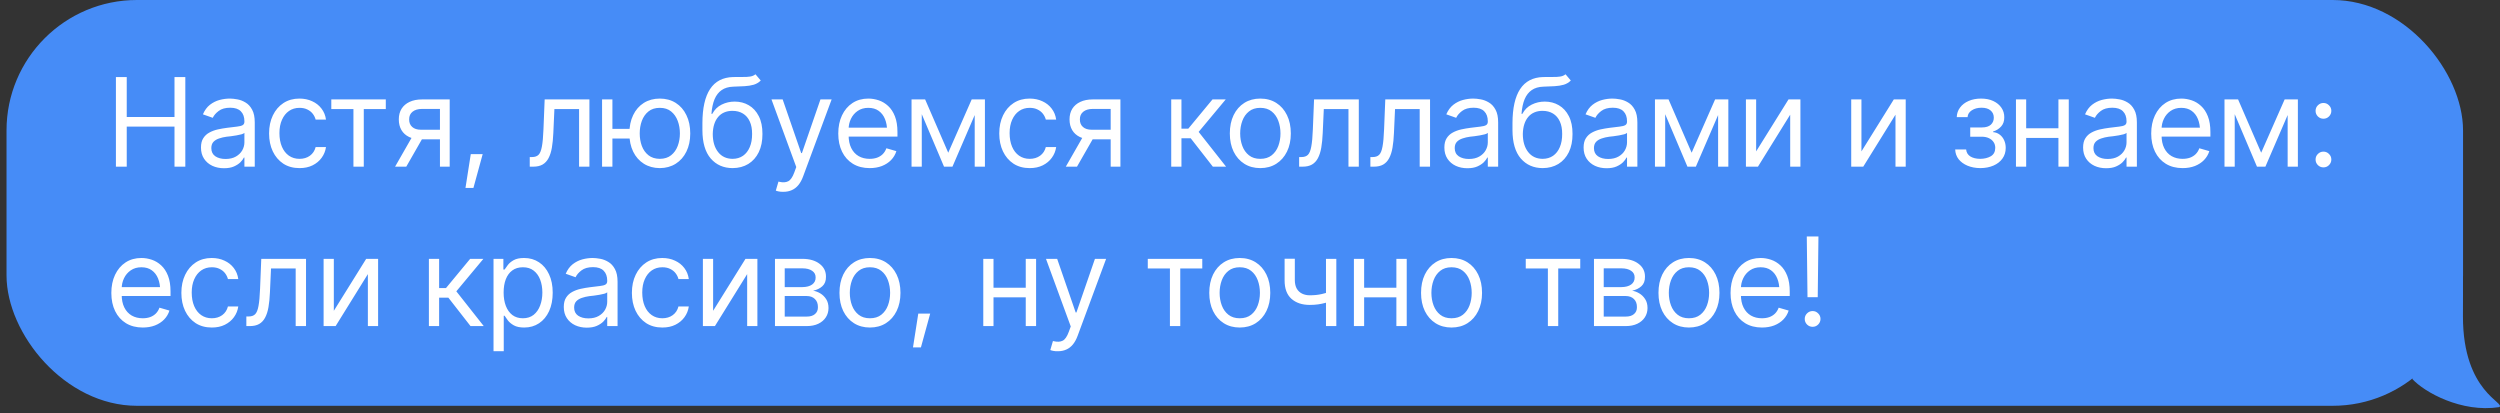 <?xml version="1.0" encoding="UTF-8"?> <svg xmlns="http://www.w3.org/2000/svg" width="345" height="57" viewBox="0 0 345 57" fill="none"><rect x="0" y="0" width="345" height="57" fill="#333333" stroke="none"/><rect x="0.9" width="339" height="56" rx="18" fill="#468CF7"></rect><path d="M15.996 23V10.632H17.49V16.144H24.081V10.632H25.575V23H24.081V17.472H17.49V23H15.996ZM30.906 23.216C30.32 23.216 29.786 23.105 29.304 22.884C28.823 22.657 28.441 22.33 28.159 21.904C27.877 21.478 27.735 20.963 27.735 20.36C27.735 19.829 27.84 19.4 28.051 19.074C28.261 18.742 28.541 18.482 28.889 18.294C29.243 18.1 29.631 17.956 30.051 17.862C30.477 17.768 30.906 17.693 31.338 17.638C31.902 17.566 32.359 17.51 32.708 17.472C33.062 17.433 33.319 17.366 33.48 17.273C33.645 17.178 33.728 17.018 33.728 16.791V16.741C33.728 16.149 33.565 15.69 33.239 15.363C32.918 15.031 32.428 14.865 31.77 14.865C31.094 14.865 30.563 15.015 30.176 15.313C29.788 15.607 29.517 15.922 29.362 16.26L28.001 15.778C28.244 15.214 28.568 14.774 28.972 14.459C29.382 14.143 29.824 13.922 30.3 13.794C30.782 13.667 31.255 13.604 31.72 13.604C32.019 13.604 32.362 13.639 32.749 13.711C33.136 13.778 33.513 13.922 33.878 14.143C34.249 14.359 34.553 14.688 34.791 15.131C35.035 15.568 35.156 16.155 35.156 16.891V23H33.728V21.738H33.662C33.568 21.938 33.408 22.153 33.181 22.386C32.954 22.613 32.652 22.809 32.276 22.975C31.905 23.136 31.449 23.216 30.906 23.216ZM31.122 21.938C31.686 21.938 32.163 21.827 32.55 21.605C32.937 21.384 33.23 21.099 33.43 20.75C33.629 20.396 33.728 20.028 33.728 19.646V18.335C33.668 18.407 33.535 18.473 33.33 18.534C33.131 18.59 32.898 18.639 32.633 18.684C32.373 18.728 32.118 18.767 31.869 18.8C31.62 18.828 31.421 18.85 31.271 18.866C30.901 18.916 30.555 18.996 30.234 19.107C29.913 19.212 29.653 19.37 29.454 19.58C29.26 19.79 29.163 20.078 29.163 20.443C29.163 20.936 29.346 21.309 29.711 21.564C30.082 21.813 30.552 21.938 31.122 21.938ZM41.334 23.199C40.471 23.199 39.724 22.994 39.093 22.585C38.468 22.17 37.984 21.603 37.641 20.883C37.303 20.164 37.134 19.342 37.134 18.418C37.134 17.472 37.309 16.639 37.657 15.919C38.006 15.194 38.493 14.627 39.118 14.218C39.749 13.808 40.482 13.604 41.318 13.604C41.971 13.604 42.557 13.725 43.078 13.969C43.603 14.207 44.032 14.544 44.364 14.981C44.702 15.419 44.909 15.928 44.987 16.509H43.559C43.487 16.227 43.357 15.961 43.169 15.712C42.981 15.463 42.732 15.264 42.422 15.114C42.117 14.959 41.755 14.882 41.334 14.882C40.781 14.882 40.297 15.026 39.882 15.313C39.467 15.601 39.143 16.008 38.911 16.534C38.678 17.054 38.562 17.665 38.562 18.368C38.562 19.082 38.675 19.707 38.902 20.244C39.129 20.775 39.45 21.188 39.865 21.481C40.286 21.774 40.776 21.921 41.334 21.921C41.893 21.921 42.372 21.777 42.77 21.489C43.169 21.196 43.432 20.797 43.559 20.294H44.987C44.909 20.842 44.71 21.334 44.389 21.771C44.074 22.209 43.656 22.557 43.136 22.817C42.621 23.072 42.021 23.199 41.334 23.199ZM45.72 15.048V13.72H53.24V15.048H50.202V23H48.774V15.048H45.72ZM60.713 23V15.031H58.239C57.686 15.031 57.249 15.161 56.928 15.421C56.612 15.676 56.458 16.027 56.463 16.476C56.458 16.918 56.599 17.267 56.886 17.521C57.174 17.776 57.57 17.903 58.074 17.903H61.062V19.231H58.074C57.443 19.231 56.9 19.121 56.447 18.899C55.993 18.678 55.644 18.363 55.401 17.953C55.157 17.538 55.035 17.046 55.035 16.476C55.035 15.906 55.163 15.416 55.417 15.006C55.677 14.597 56.045 14.281 56.521 14.06C57.003 13.833 57.575 13.72 58.239 13.72H62.058V23H60.713ZM54.521 23L57.16 18.385H58.704L56.065 23H54.521ZM64.235 25.939L64.966 21.273H66.609L65.331 25.939H64.235ZM73.105 23V21.672H73.437C73.813 21.672 74.106 21.57 74.317 21.365C74.527 21.154 74.682 20.773 74.782 20.219C74.887 19.666 74.959 18.872 74.998 17.837L75.163 13.72H81.339V23H79.912V15.048H76.508L76.359 18.368C76.326 19.126 76.259 19.796 76.16 20.377C76.06 20.953 75.905 21.437 75.695 21.83C75.49 22.217 75.216 22.51 74.873 22.709C74.53 22.903 74.101 23 73.586 23H73.105ZM88.198 17.787V19.115H83.301V17.787H88.198ZM84.513 13.72V23H83.085V13.72H84.513ZM91.053 23.199C90.218 23.194 89.482 22.992 88.846 22.593C88.215 22.195 87.725 21.639 87.376 20.925C87.028 20.205 86.853 19.37 86.853 18.418C86.853 17.45 87.028 16.606 87.376 15.886C87.725 15.161 88.215 14.6 88.846 14.201C89.482 13.803 90.218 13.604 91.053 13.604C91.889 13.604 92.622 13.803 93.253 14.201C93.884 14.6 94.374 15.161 94.722 15.886C95.077 16.606 95.254 17.45 95.254 18.418C95.254 19.37 95.077 20.205 94.722 20.925C94.374 21.639 93.884 22.195 93.253 22.593C92.622 22.992 91.889 23.194 91.053 23.199ZM91.053 21.921C91.69 21.915 92.21 21.749 92.614 21.423C93.024 21.096 93.328 20.668 93.527 20.136C93.726 19.605 93.826 19.032 93.826 18.418C93.826 17.793 93.726 17.214 93.527 16.683C93.328 16.146 93.024 15.712 92.614 15.38C92.21 15.048 91.69 14.882 91.053 14.882C90.417 14.882 89.894 15.048 89.485 15.38C89.075 15.712 88.771 16.146 88.572 16.683C88.378 17.214 88.281 17.793 88.281 18.418C88.281 19.032 88.378 19.605 88.572 20.136C88.771 20.668 89.075 21.096 89.485 21.423C89.894 21.749 90.417 21.915 91.053 21.921ZM104.254 10.25L104.985 11.113C104.702 11.39 104.376 11.584 104.005 11.694C103.634 11.8 103.214 11.866 102.743 11.894C102.279 11.916 101.758 11.938 101.183 11.96C100.541 11.982 100.01 12.14 99.589 12.433C99.168 12.721 98.842 13.139 98.61 13.687C98.383 14.234 98.239 14.909 98.178 15.712H98.294C98.604 15.131 99.036 14.705 99.589 14.434C100.148 14.157 100.746 14.019 101.382 14.019C102.107 14.019 102.757 14.187 103.333 14.525C103.914 14.863 104.373 15.363 104.711 16.027C105.054 16.691 105.223 17.51 105.217 18.484C105.223 19.453 105.054 20.291 104.711 21C104.368 21.702 103.886 22.245 103.266 22.627C102.647 23.003 101.924 23.194 101.1 23.199C99.849 23.194 98.842 22.751 98.078 21.871C97.32 20.986 96.938 19.685 96.933 17.97V16.99C96.938 14.921 97.29 13.354 97.987 12.292C98.69 11.224 99.75 10.671 101.166 10.632C101.664 10.615 102.107 10.613 102.494 10.623C102.887 10.629 103.228 10.61 103.515 10.565C103.809 10.521 104.055 10.416 104.254 10.25ZM101.1 21.921C101.659 21.915 102.137 21.774 102.536 21.498C102.94 21.215 103.25 20.817 103.466 20.302C103.687 19.788 103.795 19.182 103.789 18.484C103.795 17.809 103.687 17.234 103.466 16.758C103.25 16.282 102.937 15.919 102.528 15.67C102.124 15.421 101.637 15.297 101.067 15.297C100.652 15.297 100.278 15.369 99.946 15.513C99.62 15.651 99.34 15.859 99.108 16.135C98.875 16.406 98.695 16.738 98.568 17.131C98.441 17.524 98.372 17.975 98.361 18.484C98.361 19.519 98.604 20.349 99.091 20.975C99.578 21.6 100.248 21.915 101.1 21.921ZM108.108 26.47C107.865 26.475 107.649 26.459 107.461 26.42C107.272 26.381 107.14 26.342 107.062 26.304L107.427 25.059L107.568 25.092C108.044 25.203 108.443 25.178 108.764 25.017C109.09 24.862 109.375 24.45 109.619 23.78L109.884 23.05L106.464 13.72H108.008L110.565 21.124H110.665L113.221 13.72H114.765L110.831 24.345C110.654 24.826 110.435 25.225 110.175 25.54C109.915 25.855 109.613 26.088 109.27 26.237C108.927 26.392 108.54 26.47 108.108 26.47ZM120.014 23.199C119.123 23.199 118.351 23 117.698 22.602C117.05 22.203 116.552 21.647 116.204 20.933C115.855 20.214 115.681 19.381 115.681 18.435C115.681 17.483 115.852 16.644 116.195 15.919C116.538 15.194 117.02 14.627 117.64 14.218C118.265 13.808 118.995 13.604 119.831 13.604C120.313 13.604 120.791 13.684 121.267 13.844C121.743 14.005 122.175 14.265 122.562 14.624C122.955 14.984 123.268 15.46 123.5 16.052C123.732 16.644 123.849 17.372 123.849 18.235V18.85H116.693V17.621H123.077L122.421 18.086C122.421 17.466 122.324 16.916 122.13 16.434C121.937 15.953 121.646 15.574 121.259 15.297C120.877 15.02 120.401 14.882 119.831 14.882C119.261 14.882 118.771 15.023 118.362 15.305C117.958 15.582 117.648 15.944 117.432 16.393C117.216 16.841 117.108 17.322 117.108 17.837V18.65C117.108 19.353 117.23 19.948 117.474 20.435C117.717 20.922 118.057 21.293 118.495 21.547C118.932 21.796 119.438 21.921 120.014 21.921C120.384 21.921 120.722 21.868 121.026 21.763C121.331 21.652 121.594 21.489 121.815 21.273C122.036 21.052 122.205 20.781 122.321 20.46L123.699 20.858C123.555 21.323 123.312 21.733 122.969 22.087C122.631 22.436 122.211 22.709 121.707 22.909C121.203 23.102 120.639 23.199 120.014 23.199ZM130.857 21.074L134.094 13.72H135.439L131.438 23H130.276L126.341 13.72H127.669L130.857 21.074ZM127.205 13.72V23H125.793V13.72H127.205ZM134.509 23V13.72H135.92V23H134.509ZM142.098 23.199C141.235 23.199 140.488 22.994 139.857 22.585C139.232 22.17 138.748 21.603 138.405 20.883C138.067 20.164 137.898 19.342 137.898 18.418C137.898 17.472 138.073 16.639 138.421 15.919C138.77 15.194 139.257 14.627 139.882 14.218C140.513 13.808 141.246 13.604 142.082 13.604C142.735 13.604 143.321 13.725 143.842 13.969C144.367 14.207 144.796 14.544 145.128 14.981C145.466 15.419 145.673 15.928 145.751 16.509H144.323C144.251 16.227 144.121 15.961 143.933 15.712C143.745 15.463 143.496 15.264 143.186 15.114C142.882 14.959 142.519 14.882 142.098 14.882C141.545 14.882 141.061 15.026 140.646 15.313C140.231 15.601 139.907 16.008 139.675 16.534C139.442 17.054 139.326 17.665 139.326 18.368C139.326 19.082 139.439 19.707 139.666 20.244C139.893 20.775 140.214 21.188 140.629 21.481C141.05 21.774 141.54 21.921 142.098 21.921C142.657 21.921 143.136 21.777 143.535 21.489C143.933 21.196 144.196 20.797 144.323 20.294H145.751C145.673 20.842 145.474 21.334 145.153 21.771C144.838 22.209 144.42 22.557 143.9 22.817C143.385 23.072 142.785 23.199 142.098 23.199ZM153.274 23V15.031H150.8C150.247 15.031 149.809 15.161 149.488 15.421C149.173 15.676 149.018 16.027 149.024 16.476C149.018 16.918 149.159 17.267 149.447 17.521C149.735 17.776 150.13 17.903 150.634 17.903H153.622V19.231H150.634C150.003 19.231 149.461 19.121 149.007 18.899C148.553 18.678 148.205 18.363 147.961 17.953C147.718 17.538 147.596 17.046 147.596 16.476C147.596 15.906 147.723 15.416 147.978 15.006C148.238 14.597 148.606 14.281 149.082 14.06C149.563 13.833 150.136 13.72 150.8 13.72H154.618V23H153.274ZM147.081 23L149.721 18.385H151.265L148.625 23H147.081ZM161.629 23V13.72H163.04V17.754H163.986L167.323 13.72H169.149L165.414 18.202L169.199 23H167.373L164.318 19.082H163.04V23H161.629ZM173.916 23.199C173.081 23.199 172.348 23 171.717 22.602C171.086 22.203 170.593 21.644 170.239 20.925C169.891 20.205 169.716 19.37 169.716 18.418C169.716 17.45 169.891 16.606 170.239 15.886C170.593 15.161 171.086 14.6 171.717 14.201C172.348 13.803 173.081 13.604 173.916 13.604C174.758 13.604 175.494 13.803 176.124 14.201C176.755 14.6 177.248 15.161 177.602 15.886C177.956 16.606 178.133 17.45 178.133 18.418C178.133 19.37 177.956 20.205 177.602 20.925C177.248 21.644 176.755 22.203 176.124 22.602C175.494 23 174.758 23.199 173.916 23.199ZM173.916 21.921C174.558 21.921 175.084 21.758 175.494 21.431C175.903 21.105 176.207 20.676 176.407 20.145C176.606 19.608 176.705 19.032 176.705 18.418C176.705 17.793 176.606 17.212 176.407 16.675C176.207 16.138 175.903 15.706 175.494 15.38C175.084 15.048 174.558 14.882 173.916 14.882C173.286 14.882 172.765 15.048 172.356 15.38C171.946 15.706 171.642 16.138 171.443 16.675C171.244 17.212 171.144 17.793 171.144 18.418C171.144 19.032 171.244 19.608 171.443 20.145C171.642 20.676 171.946 21.105 172.356 21.431C172.765 21.758 173.286 21.921 173.916 21.921ZM179.281 23V21.672H179.613C179.989 21.672 180.283 21.57 180.493 21.365C180.703 21.154 180.858 20.773 180.958 20.219C181.063 19.666 181.135 18.872 181.174 17.837L181.34 13.72H187.515V23H186.088V15.048H182.684L182.535 18.368C182.502 19.126 182.435 19.796 182.336 20.377C182.236 20.953 182.081 21.437 181.871 21.83C181.666 22.217 181.392 22.51 181.049 22.709C180.706 22.903 180.277 23 179.763 23H179.281ZM189.112 23V21.672H189.444C189.82 21.672 190.113 21.57 190.323 21.365C190.534 21.154 190.689 20.773 190.788 20.219C190.893 19.666 190.965 18.872 191.004 17.837L191.17 13.72H197.346V23H195.918V15.048H192.515L192.365 18.368C192.332 19.126 192.266 19.796 192.166 20.377C192.067 20.953 191.912 21.437 191.701 21.83C191.497 22.217 191.223 22.51 190.88 22.709C190.537 22.903 190.108 23 189.593 23H189.112ZM202.495 23.216C201.908 23.216 201.374 23.105 200.893 22.884C200.411 22.657 200.029 22.33 199.747 21.904C199.465 21.478 199.324 20.963 199.324 20.36C199.324 19.829 199.429 19.4 199.639 19.074C199.85 18.742 200.129 18.482 200.478 18.294C200.832 18.1 201.219 17.956 201.64 17.862C202.066 17.768 202.495 17.693 202.926 17.638C203.491 17.566 203.947 17.51 204.296 17.472C204.65 17.433 204.908 17.366 205.068 17.273C205.234 17.178 205.317 17.018 205.317 16.791V16.741C205.317 16.149 205.154 15.69 204.827 15.363C204.506 15.031 204.017 14.865 203.358 14.865C202.683 14.865 202.152 15.015 201.764 15.313C201.377 15.607 201.106 15.922 200.951 16.26L199.589 15.778C199.833 15.214 200.157 14.774 200.561 14.459C200.97 14.143 201.413 13.922 201.889 13.794C202.37 13.667 202.843 13.604 203.308 13.604C203.607 13.604 203.95 13.639 204.338 13.711C204.725 13.778 205.101 13.922 205.466 14.143C205.837 14.359 206.142 14.688 206.38 15.131C206.623 15.568 206.745 16.155 206.745 16.891V23H205.317V21.738H205.251C205.157 21.938 204.996 22.153 204.769 22.386C204.542 22.613 204.241 22.809 203.864 22.975C203.494 23.136 203.037 23.216 202.495 23.216ZM202.711 21.938C203.275 21.938 203.751 21.827 204.138 21.605C204.526 21.384 204.819 21.099 205.018 20.75C205.217 20.396 205.317 20.028 205.317 19.646V18.335C205.256 18.407 205.123 18.473 204.919 18.534C204.719 18.59 204.487 18.639 204.221 18.684C203.961 18.728 203.707 18.767 203.458 18.8C203.209 18.828 203.009 18.85 202.86 18.866C202.489 18.916 202.143 18.996 201.822 19.107C201.501 19.212 201.241 19.37 201.042 19.58C200.848 19.79 200.752 20.078 200.752 20.443C200.752 20.936 200.934 21.309 201.299 21.564C201.67 21.813 202.141 21.938 202.711 21.938ZM216.044 10.25L216.774 11.113C216.492 11.39 216.166 11.584 215.795 11.694C215.424 11.8 215.004 11.866 214.533 11.894C214.068 11.916 213.548 11.938 212.973 11.96C212.331 11.982 211.8 12.14 211.379 12.433C210.958 12.721 210.632 13.139 210.399 13.687C210.173 14.234 210.029 14.909 209.968 15.712H210.084C210.394 15.131 210.826 14.705 211.379 14.434C211.938 14.157 212.536 14.019 213.172 14.019C213.897 14.019 214.547 14.187 215.123 14.525C215.704 14.863 216.163 15.363 216.501 16.027C216.844 16.691 217.012 17.51 217.007 18.484C217.012 19.453 216.844 20.291 216.501 21C216.157 21.702 215.676 22.245 215.056 22.627C214.436 23.003 213.714 23.194 212.89 23.199C211.639 23.194 210.632 22.751 209.868 21.871C209.11 20.986 208.728 19.685 208.723 17.97V16.99C208.728 14.921 209.08 13.354 209.777 12.292C210.48 11.224 211.539 10.671 212.956 10.632C213.454 10.615 213.897 10.613 214.284 10.623C214.677 10.629 215.017 10.61 215.305 10.565C215.599 10.521 215.845 10.416 216.044 10.25ZM212.89 21.921C213.449 21.915 213.927 21.774 214.326 21.498C214.73 21.215 215.04 20.817 215.255 20.302C215.477 19.788 215.585 19.182 215.579 18.484C215.585 17.809 215.477 17.234 215.255 16.758C215.04 16.282 214.727 15.919 214.317 15.67C213.913 15.421 213.426 15.297 212.856 15.297C212.441 15.297 212.068 15.369 211.736 15.513C211.409 15.651 211.13 15.859 210.897 16.135C210.665 16.406 210.485 16.738 210.358 17.131C210.231 17.524 210.161 17.975 210.15 18.484C210.15 19.519 210.394 20.349 210.881 20.975C211.368 21.6 212.037 21.915 212.89 21.921ZM221.707 23.216C221.121 23.216 220.587 23.105 220.105 22.884C219.624 22.657 219.242 22.33 218.96 21.904C218.678 21.478 218.537 20.963 218.537 20.36C218.537 19.829 218.642 19.4 218.852 19.074C219.062 18.742 219.342 18.482 219.69 18.294C220.045 18.1 220.432 17.956 220.852 17.862C221.279 17.768 221.707 17.693 222.139 17.638C222.704 17.566 223.16 17.51 223.509 17.472C223.863 17.433 224.12 17.366 224.281 17.273C224.447 17.178 224.53 17.018 224.53 16.791V16.741C224.53 16.149 224.366 15.69 224.04 15.363C223.719 15.031 223.229 14.865 222.571 14.865C221.896 14.865 221.364 15.015 220.977 15.313C220.59 15.607 220.318 15.922 220.163 16.26L218.802 15.778C219.046 15.214 219.369 14.774 219.773 14.459C220.183 14.143 220.626 13.922 221.101 13.794C221.583 13.667 222.056 13.604 222.521 13.604C222.82 13.604 223.163 13.639 223.55 13.711C223.938 13.778 224.314 13.922 224.679 14.143C225.05 14.359 225.354 14.688 225.592 15.131C225.836 15.568 225.957 16.155 225.957 16.891V23H224.53V21.738H224.463C224.369 21.938 224.209 22.153 223.982 22.386C223.755 22.613 223.453 22.809 223.077 22.975C222.706 23.136 222.25 23.216 221.707 23.216ZM221.923 21.938C222.488 21.938 222.964 21.827 223.351 21.605C223.738 21.384 224.032 21.099 224.231 20.75C224.43 20.396 224.53 20.028 224.53 19.646V18.335C224.469 18.407 224.336 18.473 224.131 18.534C223.932 18.59 223.7 18.639 223.434 18.684C223.174 18.728 222.919 18.767 222.67 18.8C222.421 18.828 222.222 18.85 222.073 18.866C221.702 18.916 221.356 18.996 221.035 19.107C220.714 19.212 220.454 19.37 220.255 19.58C220.061 19.79 219.964 20.078 219.964 20.443C219.964 20.936 220.147 21.309 220.512 21.564C220.883 21.813 221.353 21.938 221.923 21.938ZM233.447 21.074L236.684 13.72H238.029L234.028 23H232.866L228.931 13.72H230.26L233.447 21.074ZM229.795 13.72V23H228.384V13.72H229.795ZM237.099 23V13.72H238.511V23H237.099ZM242.348 20.892L246.814 13.72H248.457V23H247.046V15.828L242.597 23H240.937V13.72H242.348V20.892ZM256.879 20.892L261.345 13.72H262.988V23H261.577V15.828L257.128 23H255.468V13.72H256.879V20.892ZM269.816 20.626H271.327C271.366 21.047 271.559 21.367 271.908 21.589C272.257 21.805 272.71 21.915 273.269 21.921C273.839 21.915 274.326 21.796 274.73 21.564C275.134 21.326 275.339 20.941 275.345 20.41C275.345 20.1 275.267 19.832 275.112 19.605C274.957 19.373 274.741 19.193 274.465 19.065C274.188 18.933 273.861 18.866 273.485 18.866H271.891V17.588H273.485C274.05 17.588 274.467 17.461 274.739 17.206C275.01 16.951 275.145 16.631 275.145 16.243C275.145 15.828 274.999 15.496 274.705 15.247C274.412 14.992 273.994 14.865 273.452 14.865C272.915 14.865 272.464 14.987 272.099 15.23C271.739 15.468 271.548 15.778 271.526 16.16H270.032C270.049 15.662 270.201 15.222 270.489 14.84C270.776 14.453 271.169 14.151 271.667 13.935C272.171 13.714 272.744 13.604 273.386 13.604C274.039 13.604 274.603 13.717 275.079 13.944C275.56 14.171 275.934 14.481 276.2 14.873C276.465 15.261 276.595 15.701 276.59 16.193C276.595 16.713 276.449 17.137 276.15 17.463C275.856 17.784 275.488 18.014 275.046 18.152V18.235C275.394 18.263 275.699 18.377 275.959 18.576C276.224 18.775 276.429 19.035 276.573 19.356C276.717 19.671 276.789 20.023 276.789 20.41C276.789 20.975 276.637 21.467 276.332 21.888C276.034 22.303 275.621 22.624 275.096 22.851C274.57 23.078 273.967 23.194 273.286 23.199C272.627 23.194 272.038 23.083 271.518 22.867C271.003 22.651 270.594 22.352 270.289 21.971C269.991 21.583 269.833 21.135 269.816 20.626ZM284.395 17.704V19.032H279.281V17.704H284.395ZM279.613 13.72V23H278.202V13.72H279.613ZM285.49 13.72V23H284.063V13.72H285.49ZM290.639 23.216C290.053 23.216 289.519 23.105 289.037 22.884C288.556 22.657 288.174 22.33 287.892 21.904C287.609 21.478 287.468 20.963 287.468 20.36C287.468 19.829 287.574 19.4 287.784 19.074C287.994 18.742 288.274 18.482 288.622 18.294C288.976 18.1 289.364 17.956 289.784 17.862C290.21 17.768 290.639 17.693 291.071 17.638C291.635 17.566 292.092 17.51 292.441 17.472C292.795 17.433 293.052 17.366 293.213 17.273C293.379 17.178 293.462 17.018 293.462 16.791V16.741C293.462 16.149 293.298 15.69 292.972 15.363C292.651 15.031 292.161 14.865 291.503 14.865C290.827 14.865 290.296 15.015 289.909 15.313C289.521 15.607 289.25 15.922 289.095 16.26L287.734 15.778C287.977 15.214 288.301 14.774 288.705 14.459C289.115 14.143 289.557 13.922 290.033 13.794C290.515 13.667 290.988 13.604 291.453 13.604C291.752 13.604 292.095 13.639 292.482 13.711C292.869 13.778 293.246 13.922 293.611 14.143C293.982 14.359 294.286 14.688 294.524 15.131C294.768 15.568 294.889 16.155 294.889 16.891V23H293.462V21.738H293.395C293.301 21.938 293.141 22.153 292.914 22.386C292.687 22.613 292.385 22.809 292.009 22.975C291.638 23.136 291.182 23.216 290.639 23.216ZM290.855 21.938C291.42 21.938 291.895 21.827 292.283 21.605C292.67 21.384 292.964 21.099 293.163 20.75C293.362 20.396 293.462 20.028 293.462 19.646V18.335C293.401 18.407 293.268 18.473 293.063 18.534C292.864 18.59 292.631 18.639 292.366 18.684C292.106 18.728 291.851 18.767 291.602 18.8C291.353 18.828 291.154 18.85 291.005 18.866C290.634 18.916 290.288 18.996 289.967 19.107C289.646 19.212 289.386 19.37 289.187 19.58C288.993 19.79 288.896 20.078 288.896 20.443C288.896 20.936 289.079 21.309 289.444 21.564C289.815 21.813 290.285 21.938 290.855 21.938ZM301.2 23.199C300.309 23.199 299.537 23 298.884 22.602C298.237 22.203 297.739 21.647 297.39 20.933C297.042 20.214 296.867 19.381 296.867 18.435C296.867 17.483 297.039 16.644 297.382 15.919C297.725 15.194 298.206 14.627 298.826 14.218C299.452 13.808 300.182 13.604 301.018 13.604C301.499 13.604 301.978 13.684 302.454 13.844C302.93 14.005 303.361 14.265 303.749 14.624C304.141 14.984 304.454 15.46 304.687 16.052C304.919 16.644 305.035 17.372 305.035 18.235V18.85H297.88V17.621H304.263L303.607 18.086C303.607 17.466 303.511 16.916 303.317 16.434C303.123 15.953 302.833 15.574 302.445 15.297C302.064 15.02 301.588 14.882 301.018 14.882C300.448 14.882 299.958 15.023 299.548 15.305C299.144 15.582 298.835 15.944 298.619 16.393C298.403 16.841 298.295 17.322 298.295 17.837V18.65C298.295 19.353 298.417 19.948 298.66 20.435C298.904 20.922 299.244 21.293 299.681 21.547C300.118 21.796 300.625 21.921 301.2 21.921C301.571 21.921 301.909 21.868 302.213 21.763C302.517 21.652 302.78 21.489 303.001 21.273C303.223 21.052 303.392 20.781 303.508 20.46L304.886 20.858C304.742 21.323 304.498 21.733 304.155 22.087C303.818 22.436 303.397 22.709 302.894 22.909C302.39 23.102 301.826 23.199 301.2 23.199ZM312.043 21.074L315.281 13.72H316.625L312.624 23H311.462L307.528 13.72H308.856L312.043 21.074ZM308.391 13.72V23H306.98V13.72H308.391ZM315.696 23V13.72H317.107V23H315.696ZM320.637 23.1C320.338 23.1 320.081 22.994 319.865 22.784C319.655 22.568 319.55 22.311 319.55 22.012C319.55 21.713 319.655 21.459 319.865 21.248C320.081 21.033 320.338 20.925 320.637 20.925C320.936 20.925 321.19 21.033 321.401 21.248C321.617 21.459 321.724 21.713 321.724 22.012C321.724 22.311 321.617 22.568 321.401 22.784C321.19 22.994 320.936 23.1 320.637 23.1ZM320.637 16.384C320.338 16.384 320.081 16.279 319.865 16.069C319.655 15.853 319.55 15.596 319.55 15.297C319.55 14.998 319.655 14.743 319.865 14.533C320.081 14.317 320.338 14.21 320.637 14.21C320.936 14.21 321.19 14.317 321.401 14.533C321.617 14.743 321.724 14.998 321.724 15.297C321.724 15.596 321.617 15.853 321.401 16.069C321.19 16.279 320.936 16.384 320.637 16.384ZM19.698 45.199C18.807 45.199 18.035 45 17.382 44.602C16.735 44.203 16.236 43.647 15.888 42.933C15.539 42.214 15.365 41.381 15.365 40.435C15.365 39.483 15.536 38.644 15.88 37.919C16.223 37.194 16.704 36.627 17.324 36.218C17.949 35.808 18.68 35.603 19.515 35.603C19.997 35.603 20.475 35.684 20.951 35.844C21.427 36.005 21.859 36.265 22.246 36.624C22.639 36.984 22.952 37.46 23.184 38.052C23.417 38.644 23.533 39.372 23.533 40.235V40.85H16.378V39.621H22.761L22.105 40.086C22.105 39.466 22.008 38.916 21.815 38.434C21.621 37.953 21.33 37.574 20.943 37.297C20.561 37.02 20.085 36.882 19.515 36.882C18.945 36.882 18.456 37.023 18.046 37.305C17.642 37.582 17.332 37.944 17.116 38.393C16.901 38.841 16.793 39.322 16.793 39.837V40.65C16.793 41.353 16.914 41.948 17.158 42.435C17.401 42.922 17.742 43.293 18.179 43.547C18.616 43.796 19.122 43.921 19.698 43.921C20.069 43.921 20.406 43.868 20.711 43.763C21.015 43.653 21.278 43.489 21.499 43.273C21.721 43.052 21.889 42.781 22.006 42.46L23.383 42.858C23.239 43.323 22.996 43.733 22.653 44.087C22.315 44.435 21.895 44.709 21.391 44.909C20.888 45.102 20.323 45.199 19.698 45.199ZM29.23 45.199C28.366 45.199 27.619 44.995 26.988 44.585C26.363 44.17 25.879 43.603 25.536 42.883C25.198 42.164 25.029 41.342 25.029 40.418C25.029 39.472 25.204 38.639 25.552 37.919C25.901 37.194 26.388 36.627 27.013 36.218C27.644 35.808 28.377 35.603 29.213 35.603C29.866 35.603 30.453 35.725 30.973 35.969C31.498 36.207 31.927 36.544 32.259 36.981C32.597 37.419 32.804 37.928 32.882 38.509H31.454C31.382 38.227 31.252 37.961 31.064 37.712C30.876 37.463 30.627 37.264 30.317 37.114C30.013 36.959 29.65 36.882 29.23 36.882C28.676 36.882 28.192 37.026 27.777 37.313C27.362 37.601 27.038 38.008 26.806 38.534C26.573 39.054 26.457 39.665 26.457 40.368C26.457 41.082 26.57 41.707 26.797 42.244C27.024 42.775 27.345 43.188 27.76 43.481C28.181 43.774 28.671 43.921 29.23 43.921C29.788 43.921 30.267 43.777 30.666 43.489C31.064 43.196 31.327 42.797 31.454 42.294H32.882C32.804 42.842 32.605 43.334 32.284 43.772C31.969 44.209 31.551 44.557 31.031 44.817C30.516 45.072 29.916 45.199 29.23 45.199ZM33.996 45V43.672H34.328C34.705 43.672 34.998 43.569 35.208 43.365C35.419 43.154 35.574 42.773 35.673 42.219C35.778 41.666 35.85 40.872 35.889 39.837L36.055 35.72H42.231V45H40.803V37.048H37.4L37.25 40.368C37.217 41.126 37.151 41.796 37.051 42.377C36.952 42.953 36.797 43.437 36.586 43.83C36.382 44.217 36.108 44.51 35.765 44.709C35.422 44.903 34.993 45 34.478 45H33.996ZM46.068 42.892L50.534 35.72H52.178V45H50.766V37.828L46.317 45H44.657V35.72H46.068V42.892ZM59.188 45V35.72H60.599V39.754H61.545L64.882 35.72H66.709L62.973 40.202L66.758 45H64.932L61.878 41.082H60.599V45H59.188ZM68.106 48.47V35.72H69.467V37.197H69.633C69.738 37.037 69.885 36.832 70.073 36.583C70.261 36.328 70.532 36.102 70.886 35.902C71.24 35.703 71.719 35.603 72.322 35.603C73.103 35.603 73.789 35.8 74.381 36.193C74.973 36.58 75.435 37.134 75.767 37.853C76.105 38.567 76.273 39.411 76.273 40.385C76.273 41.364 76.107 42.217 75.775 42.941C75.443 43.661 74.981 44.217 74.389 44.61C73.797 45.003 73.114 45.199 72.339 45.199C71.747 45.199 71.271 45.1 70.911 44.9C70.552 44.696 70.275 44.466 70.081 44.211C69.887 43.951 69.738 43.738 69.633 43.572H69.517V48.47H68.106ZM72.156 43.921C72.748 43.921 73.244 43.763 73.642 43.448C74.041 43.127 74.339 42.698 74.539 42.161C74.743 41.624 74.846 41.027 74.846 40.368C74.846 39.715 74.746 39.126 74.547 38.6C74.348 38.074 74.049 37.657 73.65 37.347C73.257 37.037 72.76 36.882 72.156 36.882C71.575 36.882 71.088 37.029 70.695 37.322C70.302 37.609 70.004 38.016 69.799 38.542C69.6 39.062 69.5 39.671 69.5 40.368C69.5 41.065 69.602 41.682 69.807 42.219C70.012 42.751 70.311 43.168 70.704 43.473C71.102 43.772 71.586 43.921 72.156 43.921ZM80.974 45.216C80.388 45.216 79.853 45.105 79.372 44.884C78.891 44.657 78.509 44.33 78.227 43.904C77.944 43.478 77.803 42.964 77.803 42.36C77.803 41.829 77.908 41.4 78.119 41.074C78.329 40.742 78.608 40.482 78.957 40.294C79.311 40.1 79.698 39.956 80.119 39.862C80.545 39.768 80.974 39.693 81.406 39.638C81.97 39.566 82.427 39.51 82.775 39.472C83.129 39.433 83.387 39.367 83.547 39.273C83.713 39.178 83.796 39.018 83.796 38.791V38.741C83.796 38.149 83.633 37.69 83.307 37.363C82.986 37.031 82.496 36.865 81.837 36.865C81.162 36.865 80.631 37.015 80.244 37.313C79.856 37.607 79.585 37.922 79.43 38.26L78.069 37.778C78.312 37.214 78.636 36.774 79.04 36.459C79.45 36.143 79.892 35.922 80.368 35.794C80.85 35.667 81.323 35.603 81.787 35.603C82.086 35.603 82.43 35.639 82.817 35.711C83.204 35.778 83.581 35.922 83.946 36.143C84.317 36.359 84.621 36.688 84.859 37.131C85.102 37.568 85.224 38.155 85.224 38.891V45H83.796V43.738H83.73C83.636 43.938 83.475 44.153 83.249 44.386C83.022 44.613 82.72 44.809 82.344 44.975C81.973 45.136 81.516 45.216 80.974 45.216ZM81.19 43.938C81.754 43.938 82.23 43.827 82.618 43.605C83.005 43.384 83.298 43.099 83.498 42.751C83.697 42.396 83.796 42.028 83.796 41.647V40.335C83.735 40.407 83.603 40.473 83.398 40.534C83.199 40.59 82.966 40.639 82.701 40.684C82.441 40.728 82.186 40.767 81.937 40.8C81.688 40.828 81.489 40.85 81.339 40.866C80.969 40.916 80.623 40.996 80.302 41.107C79.981 41.212 79.721 41.37 79.521 41.58C79.328 41.79 79.231 42.078 79.231 42.443C79.231 42.936 79.413 43.309 79.779 43.564C80.15 43.813 80.62 43.938 81.19 43.938ZM91.402 45.199C90.539 45.199 89.792 44.995 89.161 44.585C88.536 44.17 88.051 43.603 87.708 42.883C87.371 42.164 87.202 41.342 87.202 40.418C87.202 39.472 87.376 38.639 87.725 37.919C88.074 37.194 88.561 36.627 89.186 36.218C89.817 35.808 90.55 35.603 91.386 35.603C92.039 35.603 92.625 35.725 93.145 35.969C93.671 36.207 94.1 36.544 94.432 36.981C94.769 37.419 94.977 37.928 95.055 38.509H93.627C93.555 38.227 93.425 37.961 93.237 37.712C93.049 37.463 92.799 37.264 92.49 37.114C92.185 36.959 91.823 36.882 91.402 36.882C90.849 36.882 90.365 37.026 89.95 37.313C89.534 37.601 89.211 38.008 88.978 38.534C88.746 39.054 88.63 39.665 88.63 40.368C88.63 41.082 88.743 41.707 88.97 42.244C89.197 42.775 89.518 43.188 89.933 43.481C90.353 43.774 90.843 43.921 91.402 43.921C91.961 43.921 92.44 43.777 92.838 43.489C93.237 43.196 93.499 42.797 93.627 42.294H95.055C94.977 42.842 94.778 43.334 94.457 43.772C94.141 44.209 93.724 44.557 93.203 44.817C92.689 45.072 92.088 45.199 91.402 45.199ZM98.41 42.892L102.876 35.72H104.52V45H103.109V37.828L98.659 45H96.999V35.72H98.41V42.892ZM106.946 45V35.72H110.731C111.727 35.725 112.519 35.955 113.105 36.409C113.697 36.857 113.991 37.452 113.985 38.193C113.991 38.758 113.825 39.192 113.487 39.497C113.155 39.801 112.729 40.008 112.209 40.119C112.546 40.169 112.875 40.291 113.196 40.484C113.523 40.678 113.794 40.944 114.01 41.281C114.226 41.613 114.334 42.023 114.334 42.51C114.334 42.986 114.212 43.412 113.968 43.788C113.725 44.164 113.379 44.46 112.931 44.676C112.483 44.892 111.943 45 111.312 45H106.946ZM108.291 43.688H111.312C111.799 43.694 112.181 43.581 112.458 43.348C112.74 43.116 112.878 42.797 112.873 42.394C112.878 41.912 112.74 41.536 112.458 41.265C112.181 40.988 111.799 40.85 111.312 40.85H108.291V43.688ZM108.291 39.621H110.731C111.301 39.616 111.749 39.497 112.076 39.264C112.402 39.026 112.563 38.703 112.557 38.293C112.563 37.9 112.402 37.593 112.076 37.372C111.749 37.145 111.301 37.031 110.731 37.031H108.291V39.621ZM120.047 45.199C119.211 45.199 118.478 45 117.847 44.602C117.216 44.203 116.724 43.644 116.37 42.925C116.021 42.205 115.847 41.37 115.847 40.418C115.847 39.45 116.021 38.606 116.37 37.886C116.724 37.161 117.216 36.6 117.847 36.201C118.478 35.803 119.211 35.603 120.047 35.603C120.888 35.603 121.624 35.803 122.255 36.201C122.886 36.6 123.378 37.161 123.732 37.886C124.087 38.606 124.264 39.45 124.264 40.418C124.264 41.37 124.087 42.205 123.732 42.925C123.378 43.644 122.886 44.203 122.255 44.602C121.624 45 120.888 45.199 120.047 45.199ZM120.047 43.921C120.689 43.921 121.215 43.758 121.624 43.431C122.034 43.105 122.338 42.676 122.537 42.145C122.736 41.608 122.836 41.032 122.836 40.418C122.836 39.793 122.736 39.212 122.537 38.675C122.338 38.138 122.034 37.706 121.624 37.38C121.215 37.048 120.689 36.882 120.047 36.882C119.416 36.882 118.896 37.048 118.486 37.38C118.077 37.706 117.772 38.138 117.573 38.675C117.374 39.212 117.274 39.793 117.274 40.418C117.274 41.032 117.374 41.608 117.573 42.145C117.772 42.676 118.077 43.105 118.486 43.431C118.896 43.758 119.416 43.921 120.047 43.921ZM125.993 47.938L126.723 43.273H128.367L127.088 47.938H125.993ZM141.885 39.704V41.032H136.772V39.704H141.885ZM137.104 35.72V45H135.693V35.72H137.104ZM142.981 35.72V45H141.553V35.72H142.981ZM145.988 48.47C145.744 48.475 145.529 48.459 145.34 48.42C145.152 48.381 145.019 48.342 144.942 48.304L145.307 47.059L145.448 47.092C145.924 47.203 146.323 47.178 146.644 47.017C146.97 46.862 147.255 46.45 147.499 45.78L147.764 45.05L144.344 35.72H145.888L148.445 43.124H148.545L151.101 35.72H152.645L148.711 46.345C148.533 46.826 148.315 47.225 148.055 47.54C147.795 47.855 147.493 48.088 147.15 48.237C146.807 48.392 146.42 48.47 145.988 48.47ZM158.394 37.048V35.72H165.914V37.048H162.876V45H161.449V37.048H158.394ZM171.08 45.199C170.244 45.199 169.511 45 168.88 44.602C168.249 44.203 167.757 43.644 167.403 42.925C167.054 42.205 166.88 41.37 166.88 40.418C166.88 39.45 167.054 38.606 167.403 37.886C167.757 37.161 168.249 36.6 168.88 36.201C169.511 35.803 170.244 35.603 171.08 35.603C171.921 35.603 172.657 35.803 173.288 36.201C173.919 36.6 174.411 37.161 174.765 37.886C175.12 38.606 175.297 39.45 175.297 40.418C175.297 41.37 175.12 42.205 174.765 42.925C174.411 43.644 173.919 44.203 173.288 44.602C172.657 45 171.921 45.199 171.08 45.199ZM171.08 43.921C171.722 43.921 172.248 43.758 172.657 43.431C173.067 43.105 173.371 42.676 173.57 42.145C173.769 41.608 173.869 41.032 173.869 40.418C173.869 39.793 173.769 39.212 173.57 38.675C173.371 38.138 173.067 37.706 172.657 37.38C172.248 37.048 171.722 36.882 171.08 36.882C170.449 36.882 169.929 37.048 169.519 37.38C169.11 37.706 168.805 38.138 168.606 38.675C168.407 39.212 168.307 39.793 168.307 40.418C168.307 41.032 168.407 41.608 168.606 42.145C168.805 42.676 169.11 43.105 169.519 43.431C169.929 43.758 170.449 43.921 171.08 43.921ZM184.413 35.72V45H182.986V35.72H184.413ZM183.865 40.152V41.48C183.544 41.597 183.224 41.702 182.903 41.796C182.582 41.884 182.247 41.954 181.898 42.003C181.55 42.053 181.165 42.078 180.744 42.078C179.693 42.078 178.849 41.796 178.213 41.231C177.582 40.661 177.269 39.809 177.275 38.675V35.703H178.686V38.675C178.691 39.145 178.783 39.535 178.96 39.845C179.142 40.15 179.389 40.377 179.698 40.526C180.008 40.675 180.357 40.75 180.744 40.75C181.348 40.75 181.893 40.695 182.38 40.584C182.872 40.473 183.367 40.329 183.865 40.152ZM193.032 39.704V41.032H187.919V39.704H193.032ZM188.251 35.72V45H186.839V35.72H188.251ZM194.128 35.72V45H192.7V35.72H194.128ZM200.306 45.199C199.47 45.199 198.737 45 198.106 44.602C197.475 44.203 196.983 43.644 196.628 42.925C196.28 42.205 196.105 41.37 196.105 40.418C196.105 39.45 196.28 38.606 196.628 37.886C196.983 37.161 197.475 36.6 198.106 36.201C198.737 35.803 199.47 35.603 200.306 35.603C201.147 35.603 201.883 35.803 202.514 36.201C203.145 36.6 203.637 37.161 203.991 37.886C204.345 38.606 204.522 39.45 204.522 40.418C204.522 41.37 204.345 42.205 203.991 42.925C203.637 43.644 203.145 44.203 202.514 44.602C201.883 45 201.147 45.199 200.306 45.199ZM200.306 43.921C200.948 43.921 201.473 43.758 201.883 43.431C202.292 43.105 202.597 42.676 202.796 42.145C202.995 41.608 203.095 41.032 203.095 40.418C203.095 39.793 202.995 39.212 202.796 38.675C202.597 38.138 202.292 37.706 201.883 37.38C201.473 37.048 200.948 36.882 200.306 36.882C199.675 36.882 199.155 37.048 198.745 37.38C198.336 37.706 198.031 38.138 197.832 38.675C197.633 39.212 197.533 39.793 197.533 40.418C197.533 41.032 197.633 41.608 197.832 42.145C198.031 42.676 198.336 43.105 198.745 43.431C199.155 43.758 199.675 43.921 200.306 43.921ZM210.554 37.048V35.72H218.074V37.048H215.036V45H213.608V37.048H210.554ZM219.969 45V35.72H223.754C224.75 35.725 225.542 35.955 226.128 36.409C226.72 36.857 227.014 37.452 227.008 38.193C227.014 38.758 226.848 39.192 226.51 39.497C226.178 39.801 225.752 40.008 225.232 40.119C225.569 40.169 225.898 40.291 226.219 40.484C226.546 40.678 226.817 40.944 227.033 41.281C227.249 41.613 227.357 42.023 227.357 42.51C227.357 42.986 227.235 43.412 226.991 43.788C226.748 44.164 226.402 44.46 225.954 44.676C225.506 44.892 224.966 45 224.335 45H219.969ZM221.314 43.688H224.335C224.822 43.694 225.204 43.581 225.481 43.348C225.763 43.116 225.901 42.797 225.896 42.394C225.901 41.912 225.763 41.536 225.481 41.265C225.204 40.988 224.822 40.85 224.335 40.85H221.314V43.688ZM221.314 39.621H223.754C224.324 39.616 224.772 39.497 225.099 39.264C225.425 39.026 225.586 38.703 225.58 38.293C225.586 37.9 225.425 37.593 225.099 37.372C224.772 37.145 224.324 37.031 223.754 37.031H221.314V39.621ZM233.07 45.199C232.234 45.199 231.501 45 230.87 44.602C230.239 44.203 229.747 43.644 229.393 42.925C229.044 42.205 228.87 41.37 228.87 40.418C228.87 39.45 229.044 38.606 229.393 37.886C229.747 37.161 230.239 36.6 230.87 36.201C231.501 35.803 232.234 35.603 233.07 35.603C233.911 35.603 234.647 35.803 235.278 36.201C235.909 36.6 236.401 37.161 236.755 37.886C237.11 38.606 237.287 39.45 237.287 40.418C237.287 41.37 237.11 42.205 236.755 42.925C236.401 43.644 235.909 44.203 235.278 44.602C234.647 45 233.911 45.199 233.07 45.199ZM233.07 43.921C233.712 43.921 234.238 43.758 234.647 43.431C235.057 43.105 235.361 42.676 235.56 42.145C235.759 41.608 235.859 41.032 235.859 40.418C235.859 39.793 235.759 39.212 235.56 38.675C235.361 38.138 235.057 37.706 234.647 37.38C234.238 37.048 233.712 36.882 233.07 36.882C232.439 36.882 231.919 37.048 231.509 37.38C231.1 37.706 230.796 38.138 230.596 38.675C230.397 39.212 230.297 39.793 230.297 40.418C230.297 41.032 230.397 41.608 230.596 42.145C230.796 42.676 231.1 43.105 231.509 43.431C231.919 43.758 232.439 43.921 233.07 43.921ZM243.149 45.199C242.258 45.199 241.487 45 240.834 44.602C240.186 44.203 239.688 43.647 239.339 42.933C238.991 42.214 238.816 41.381 238.816 40.435C238.816 39.483 238.988 38.644 239.331 37.919C239.674 37.194 240.156 36.627 240.775 36.218C241.401 35.808 242.131 35.603 242.967 35.603C243.448 35.603 243.927 35.684 244.403 35.844C244.879 36.005 245.31 36.265 245.698 36.624C246.091 36.984 246.403 37.46 246.636 38.052C246.868 38.644 246.984 39.372 246.984 40.235V40.85H239.829V39.621H246.212L245.557 40.086C245.557 39.466 245.46 38.916 245.266 38.434C245.072 37.953 244.782 37.574 244.395 37.297C244.013 37.02 243.537 36.882 242.967 36.882C242.397 36.882 241.907 37.023 241.498 37.305C241.094 37.582 240.784 37.944 240.568 38.393C240.352 38.841 240.244 39.322 240.244 39.837V40.65C240.244 41.353 240.366 41.948 240.609 42.435C240.853 42.922 241.193 43.293 241.63 43.547C242.068 43.796 242.574 43.921 243.149 43.921C243.52 43.921 243.858 43.868 244.162 43.763C244.467 43.653 244.729 43.489 244.951 43.273C245.172 43.052 245.341 42.781 245.457 42.46L246.835 42.858C246.691 43.323 246.448 43.733 246.105 44.087C245.767 44.435 245.346 44.709 244.843 44.909C244.339 45.102 243.775 45.199 243.149 45.199ZM249.435 41.016L249.336 32.632H250.946L250.847 41.016H249.435ZM250.141 45.1C249.842 45.1 249.585 44.995 249.369 44.784C249.159 44.568 249.054 44.311 249.054 44.012C249.054 43.713 249.159 43.459 249.369 43.248C249.585 43.033 249.842 42.925 250.141 42.925C250.44 42.925 250.694 43.033 250.905 43.248C251.121 43.459 251.228 43.713 251.228 44.012C251.228 44.311 251.121 44.568 250.905 44.784C250.694 44.995 250.44 45.1 250.141 45.1Z" fill="white"></path><path d="M344.887 56.185C339.687 56.985 334.554 54.121 332.887 52.288C334.605 48.191 323.999 38.242 330.999 38.242C332.618 38.242 334 34.001 339.887 37.185C339.908 38.471 339.887 42.926 339.887 43.684C339.887 54.184 345.887 55.581 344.887 56.185Z" fill="#468CF7"></path></svg> 